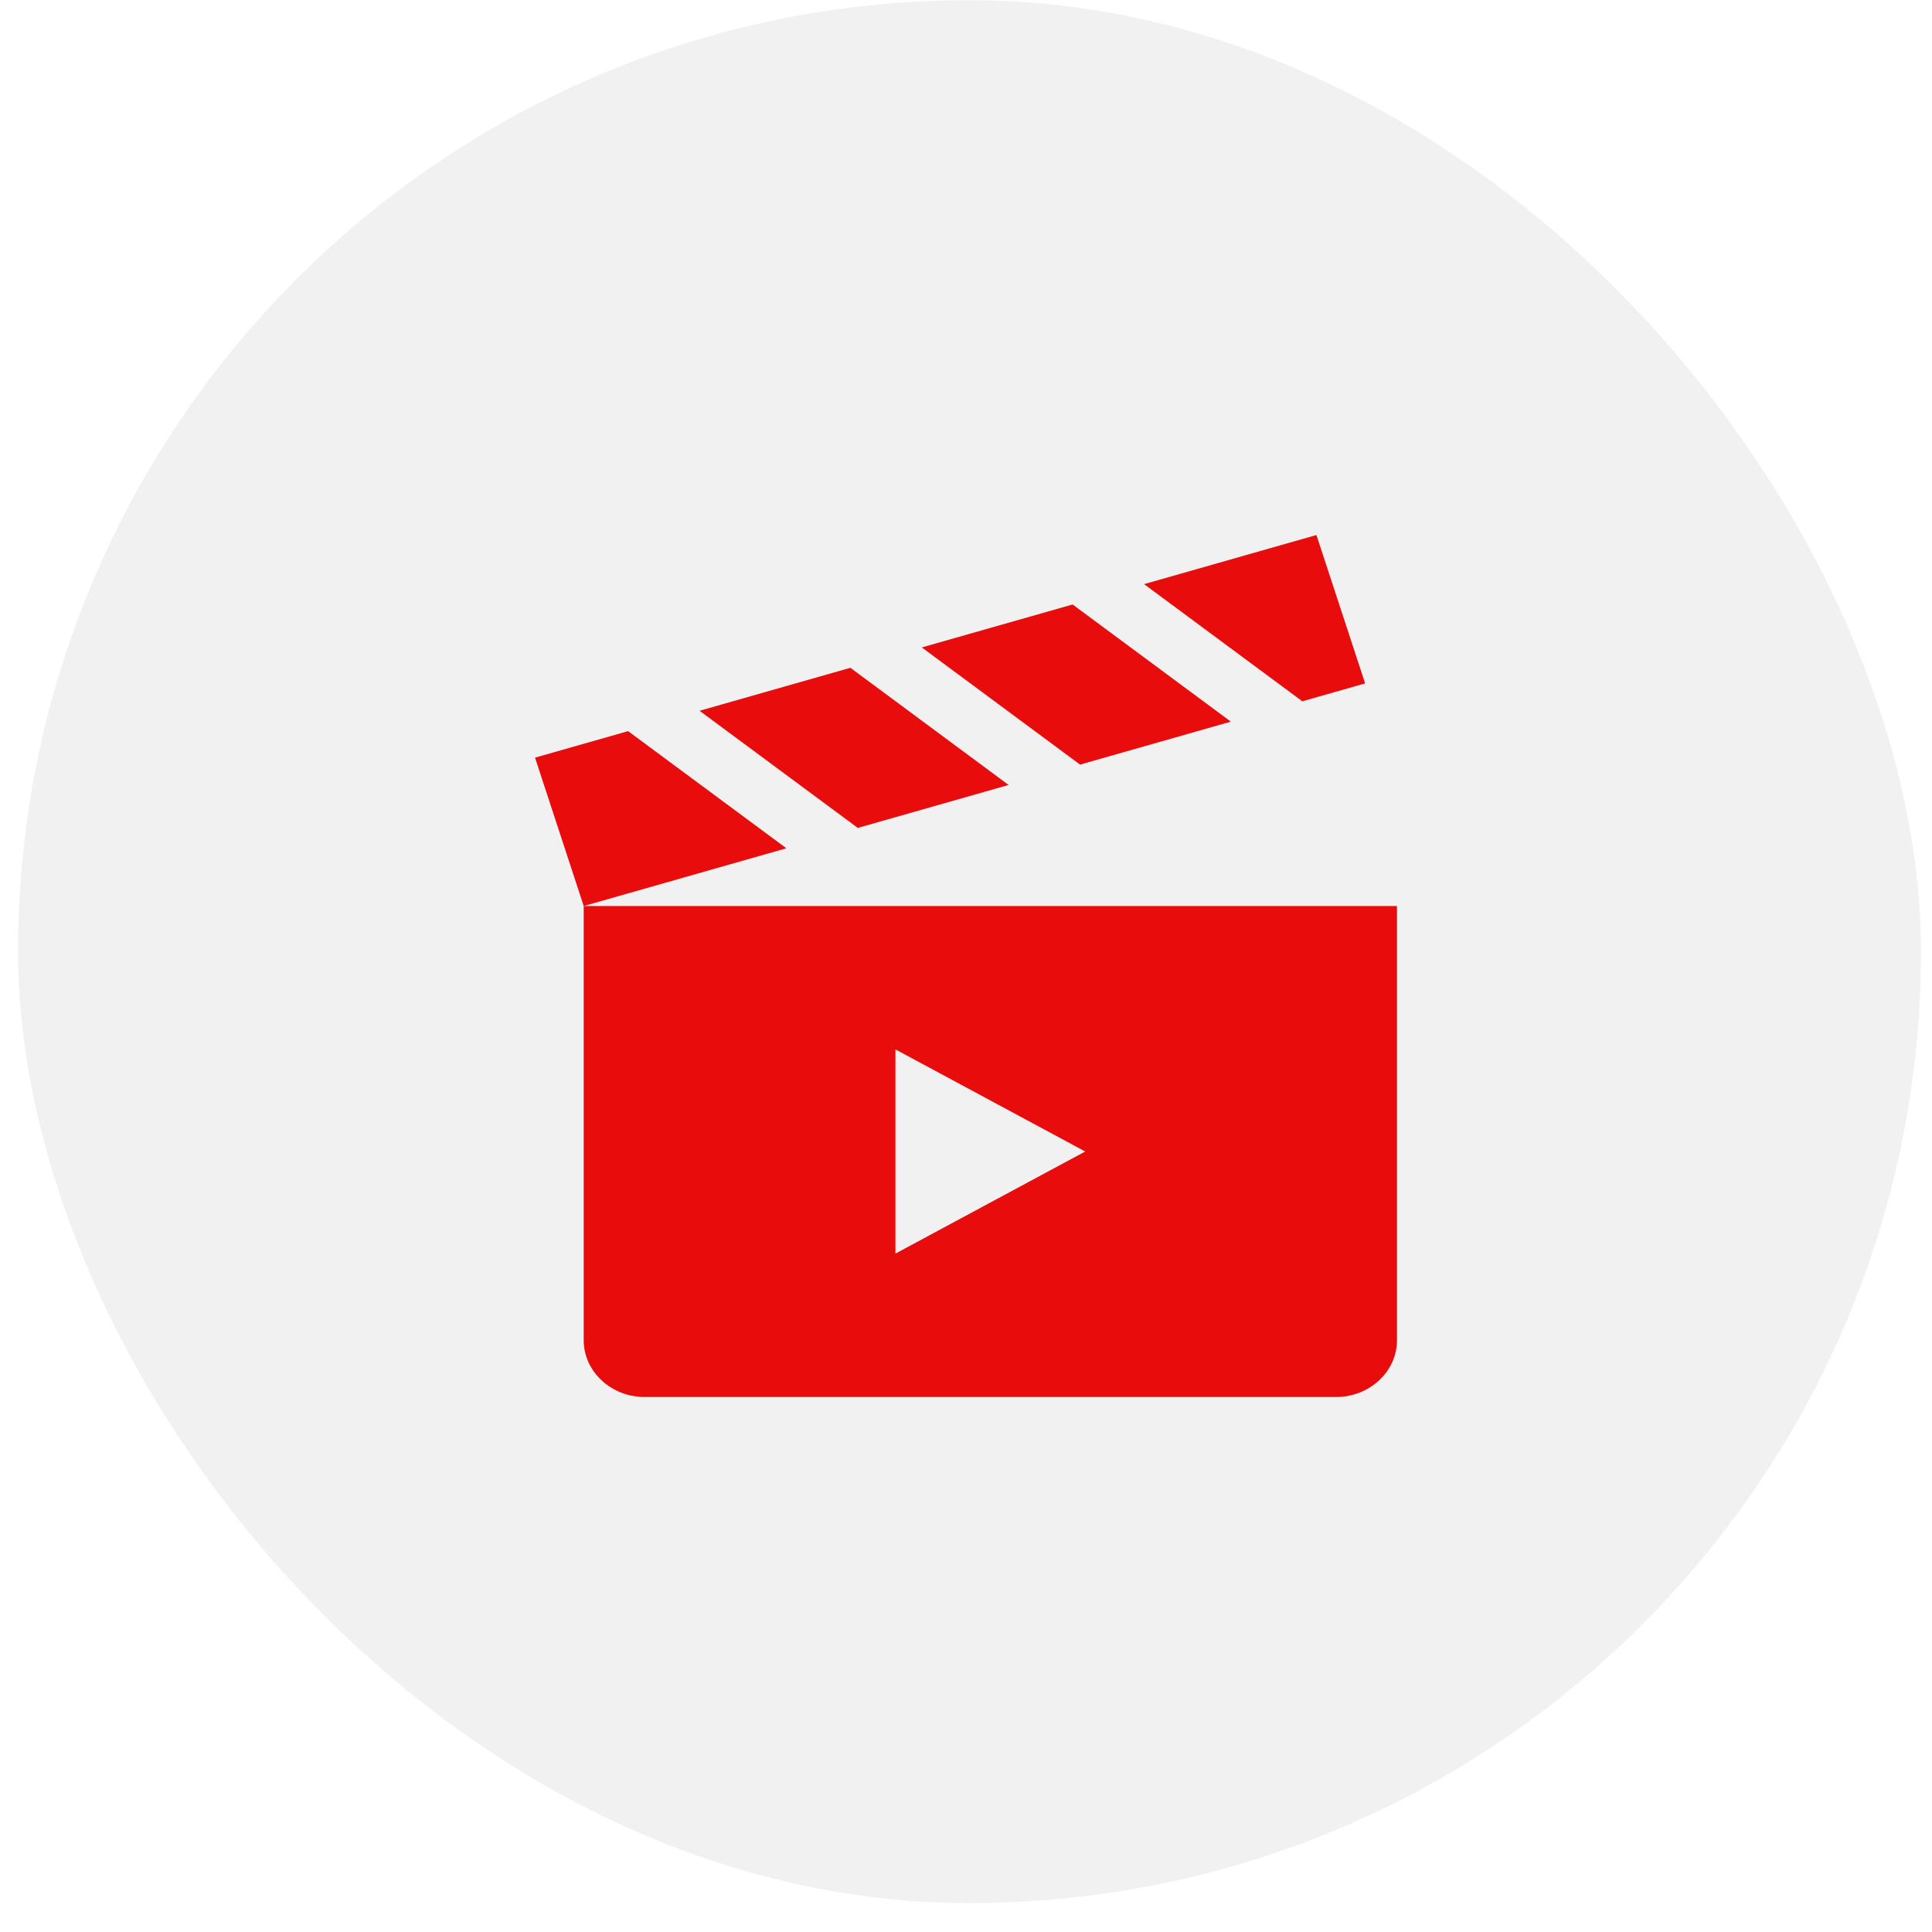 <svg width="65" height="65" viewBox="0 0 65 65" fill="none" xmlns="http://www.w3.org/2000/svg">
<rect x="0.608" y="0.006" width="64.021" height="64.021" rx="32.01" fill="#BFBFBF" fill-opacity="0.23"/>
<path fill-rule="evenodd" clip-rule="evenodd" d="M19.638 30.482L26.456 28.539C24.681 27.225 22.907 25.911 21.132 24.598L18 25.49L19.638 30.482ZM19.638 30.482H47V45.093C47 46.142 46.079 47 44.953 47H21.685C20.559 47 19.638 46.142 19.638 45.093V30.482ZM36.511 38.741L33.319 37.023L30.126 35.306V38.741V42.176L33.319 40.458L36.511 38.741ZM28.859 27.854C27.085 26.54 25.31 25.227 23.536 23.913L28.61 22.467C30.384 23.781 32.159 25.095 33.933 26.409L28.859 27.854ZM36.337 25.724L41.411 24.278L41.257 24.165L36.087 20.337L31.013 21.782C32.788 23.096 34.562 24.41 36.337 25.724ZM43.815 23.594C42.04 22.28 40.266 20.966 38.491 19.652L44.29 18L45.928 22.992L43.815 23.594Z" fill="#E80C0C"/>
</svg>
